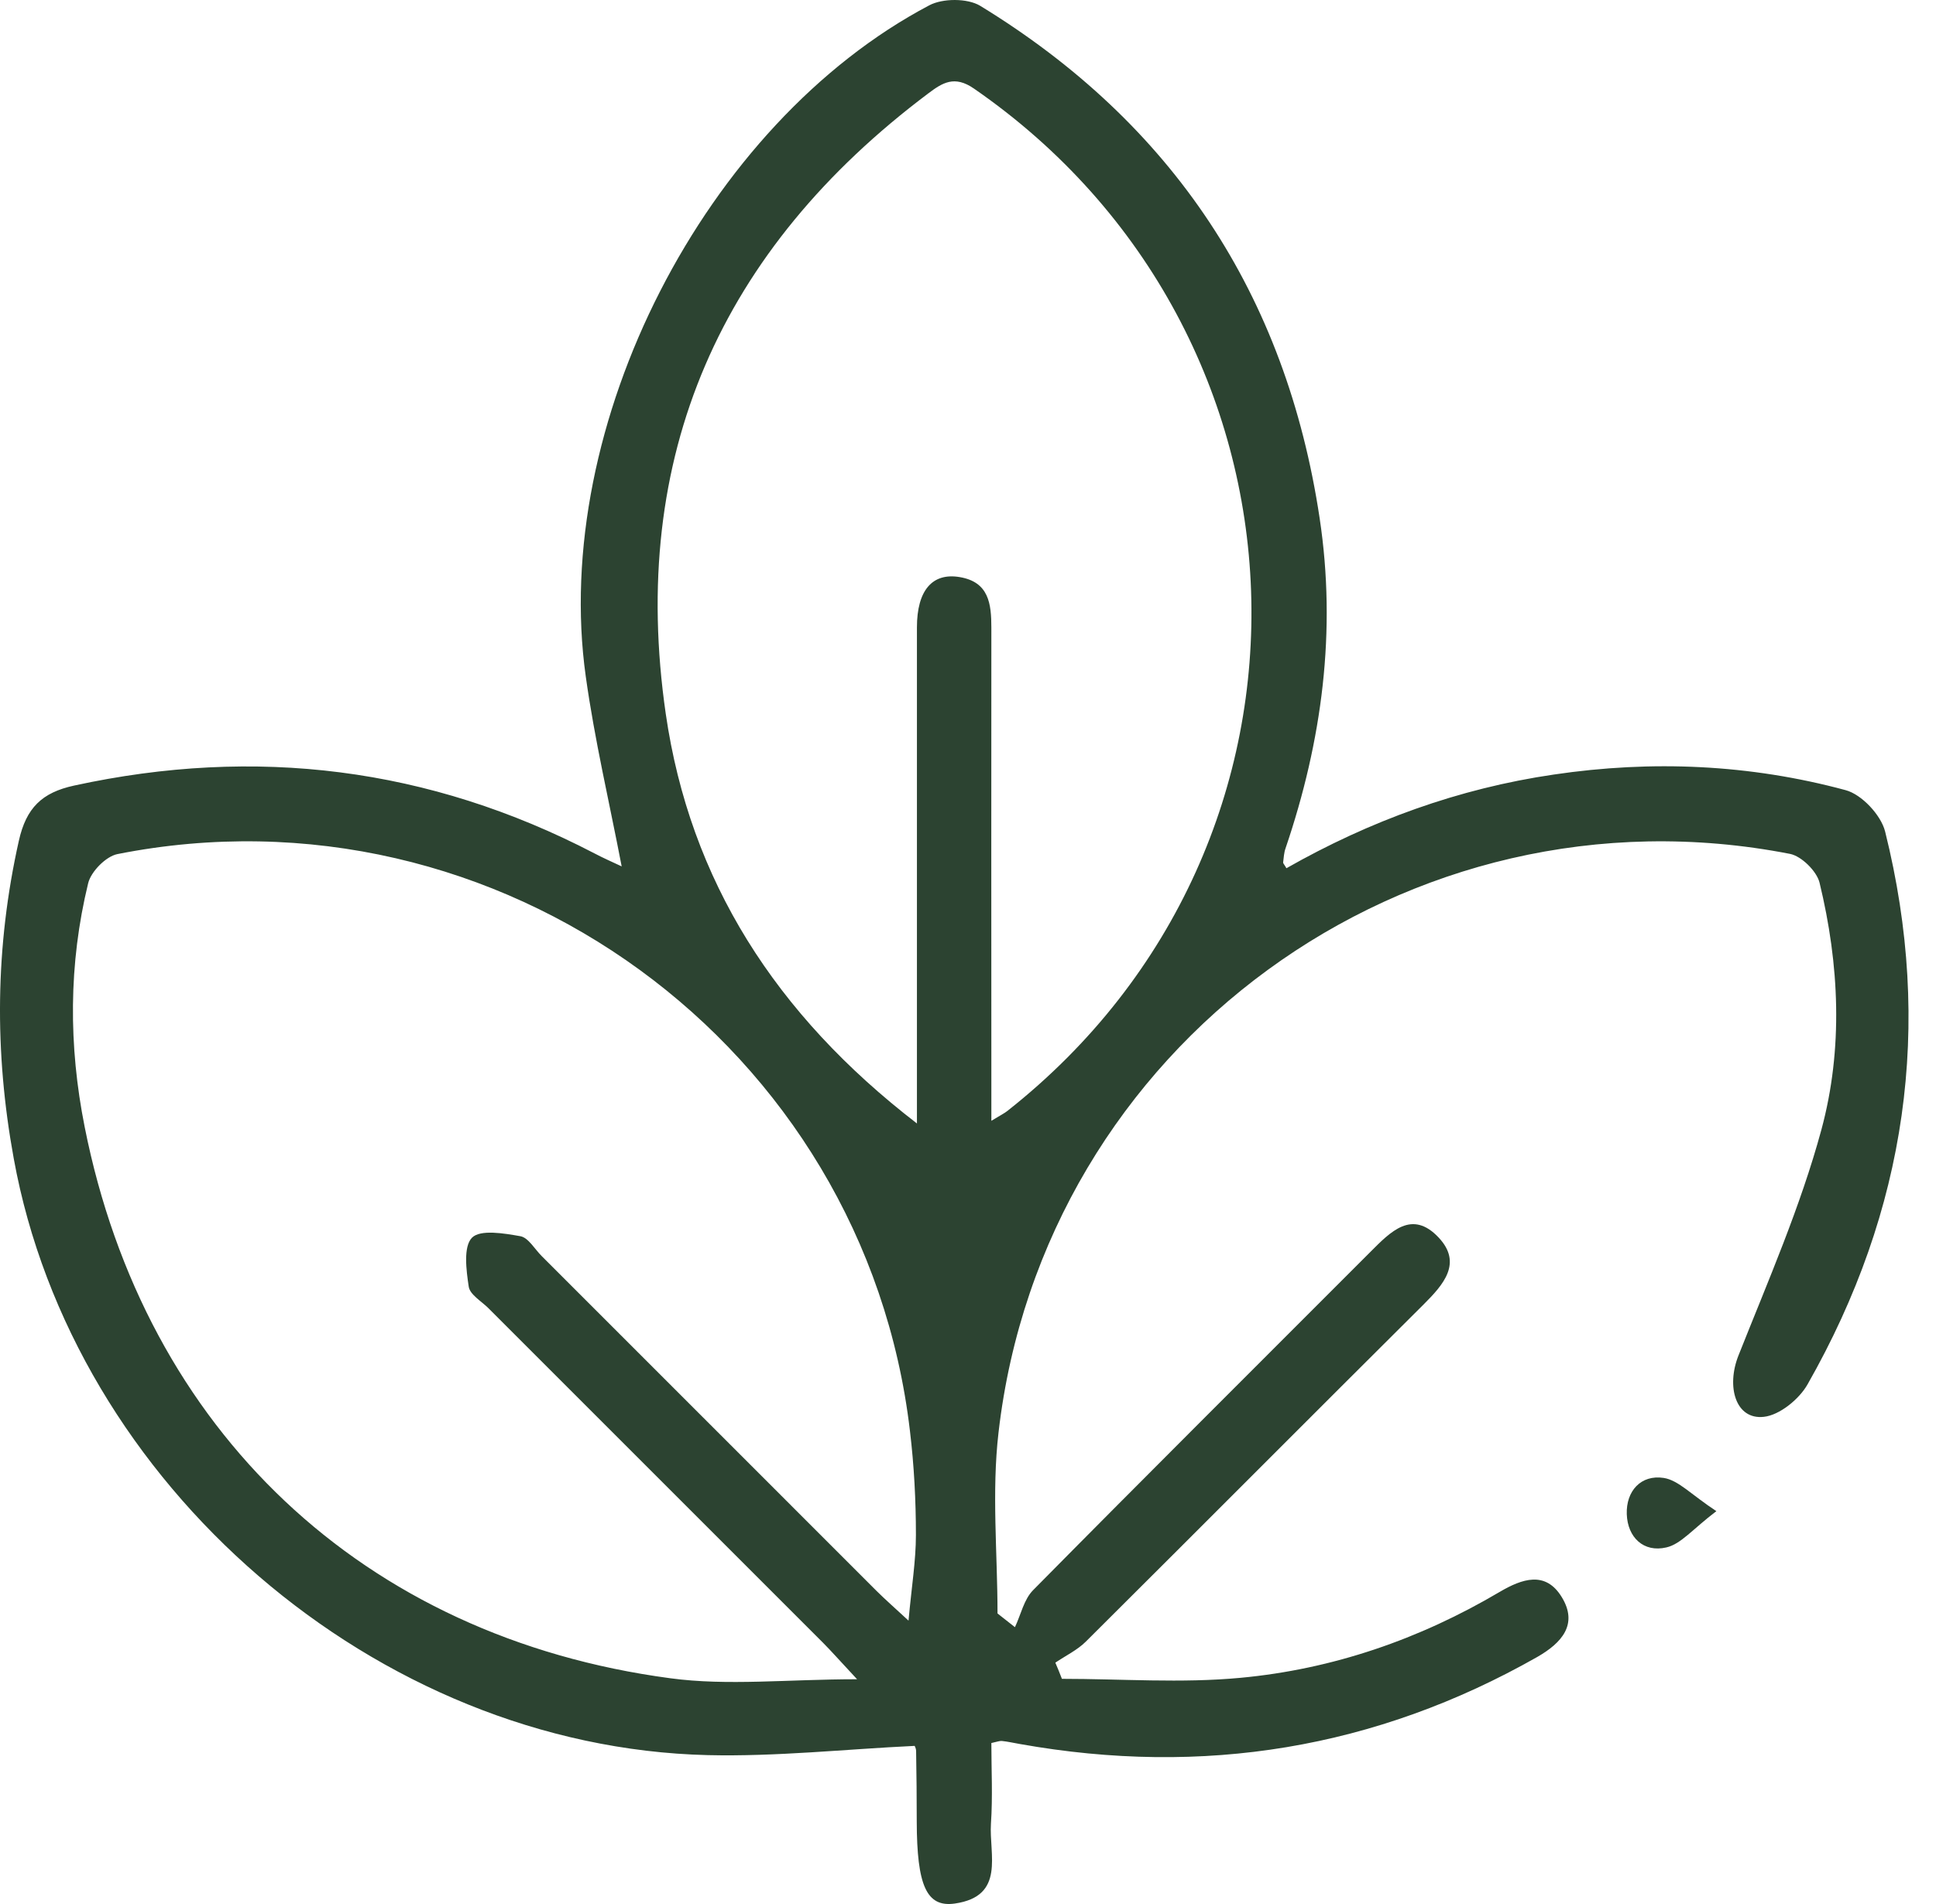 <svg xmlns="http://www.w3.org/2000/svg" fill="none" viewBox="0 0 61 60" height="60" width="61">
<path fill="#2C4331" d="M31.236 54.927C31.236 55.76 31.281 56.619 31.223 57.466C31.159 58.435 31.688 59.753 30.086 59.985C29.188 60.114 28.891 59.41 28.885 57.401C28.885 56.658 28.878 55.915 28.865 55.172C28.865 55.101 28.82 55.024 28.82 55.017C26.636 55.12 24.466 55.359 22.301 55.308C11.855 55.056 2.3 46.78 0.433 36.508C-0.181 33.148 -0.155 29.834 0.594 26.494C0.827 25.454 1.324 24.976 2.332 24.756C8.056 23.51 13.515 24.181 18.722 26.888C19.013 27.043 19.317 27.173 19.588 27.302C19.2 25.28 18.735 23.316 18.457 21.32C17.346 13.405 22.211 3.896 29.279 0.168C29.705 -0.058 30.48 -0.058 30.881 0.181C36.947 3.889 40.52 9.284 41.579 16.326C42.116 19.885 41.657 23.342 40.507 26.727C40.455 26.869 40.449 27.024 40.429 27.179C40.429 27.211 40.468 27.244 40.533 27.36C43.156 25.868 45.959 24.847 48.957 24.408C52.052 23.949 55.133 24.084 58.15 24.899C58.661 25.034 59.268 25.687 59.397 26.204C60.922 32.322 60.069 38.149 56.955 43.621C56.69 44.093 56.07 44.596 55.573 44.648C54.688 44.745 54.384 43.698 54.778 42.71C55.708 40.365 56.729 38.033 57.388 35.603C58.079 33.052 57.957 30.396 57.33 27.812C57.239 27.45 56.761 26.979 56.4 26.908C44.357 24.556 32.871 32.935 31.462 45.139C31.243 47.019 31.43 48.938 31.43 50.844C31.611 50.986 31.798 51.134 31.979 51.276C32.166 50.882 32.263 50.398 32.554 50.107C36.075 46.541 39.628 43.007 43.175 39.454C43.808 38.821 44.487 38.097 45.333 39.002C46.082 39.803 45.481 40.481 44.861 41.101C41.308 44.635 37.774 48.188 34.215 51.729C33.943 52 33.575 52.175 33.252 52.394C33.323 52.562 33.394 52.73 33.459 52.904C35.332 52.904 37.225 53.047 39.086 52.872C41.993 52.601 44.726 51.658 47.252 50.165C47.956 49.752 48.692 49.493 49.203 50.32C49.739 51.186 49.203 51.774 48.44 52.213C43.343 55.108 37.903 55.986 32.141 54.959C31.947 54.927 31.759 54.881 31.566 54.862C31.495 54.856 31.417 54.888 31.236 54.927ZM27.005 52.917C26.456 52.33 26.203 52.039 25.932 51.767C22.418 48.253 18.903 44.739 15.389 41.224C15.169 41.004 14.807 40.798 14.769 40.546C14.691 40.029 14.594 39.286 14.872 39.002C15.137 38.737 15.886 38.866 16.397 38.956C16.648 39.002 16.849 39.364 17.069 39.583C20.583 43.098 24.097 46.612 27.612 50.127C27.89 50.404 28.187 50.663 28.626 51.07C28.723 49.997 28.859 49.183 28.859 48.369C28.859 47.278 28.801 46.179 28.671 45.094C27.25 32.955 15.699 24.537 3.702 26.914C3.34 26.985 2.868 27.463 2.778 27.832C2.158 30.377 2.158 32.955 2.668 35.513C4.568 45.081 11.441 51.593 21.113 52.885C22.928 53.131 24.808 52.917 26.998 52.917H27.005ZM28.891 35.403C28.891 34.751 28.891 34.37 28.891 33.988C28.891 29.246 28.891 24.511 28.891 19.769C28.891 18.606 29.376 18.038 30.241 18.186C31.159 18.341 31.236 19.026 31.236 19.782C31.23 24.524 31.236 29.259 31.236 34.001C31.236 34.402 31.236 34.796 31.236 35.319C31.546 35.132 31.65 35.08 31.74 35.009C42.477 26.546 41.831 10.485 30.687 2.791C30.073 2.365 29.692 2.61 29.253 2.94C22.702 7.856 19.801 14.381 20.977 22.495C21.739 27.741 24.433 31.973 28.891 35.403Z"></path>
<path fill="#2C4331" d="M54.08 47.62C53.337 48.182 52.963 48.66 52.504 48.763C51.787 48.931 51.283 48.447 51.257 47.717C51.231 46.987 51.703 46.463 52.42 46.573C52.885 46.644 53.292 47.103 54.08 47.62Z"></path>
</svg>
